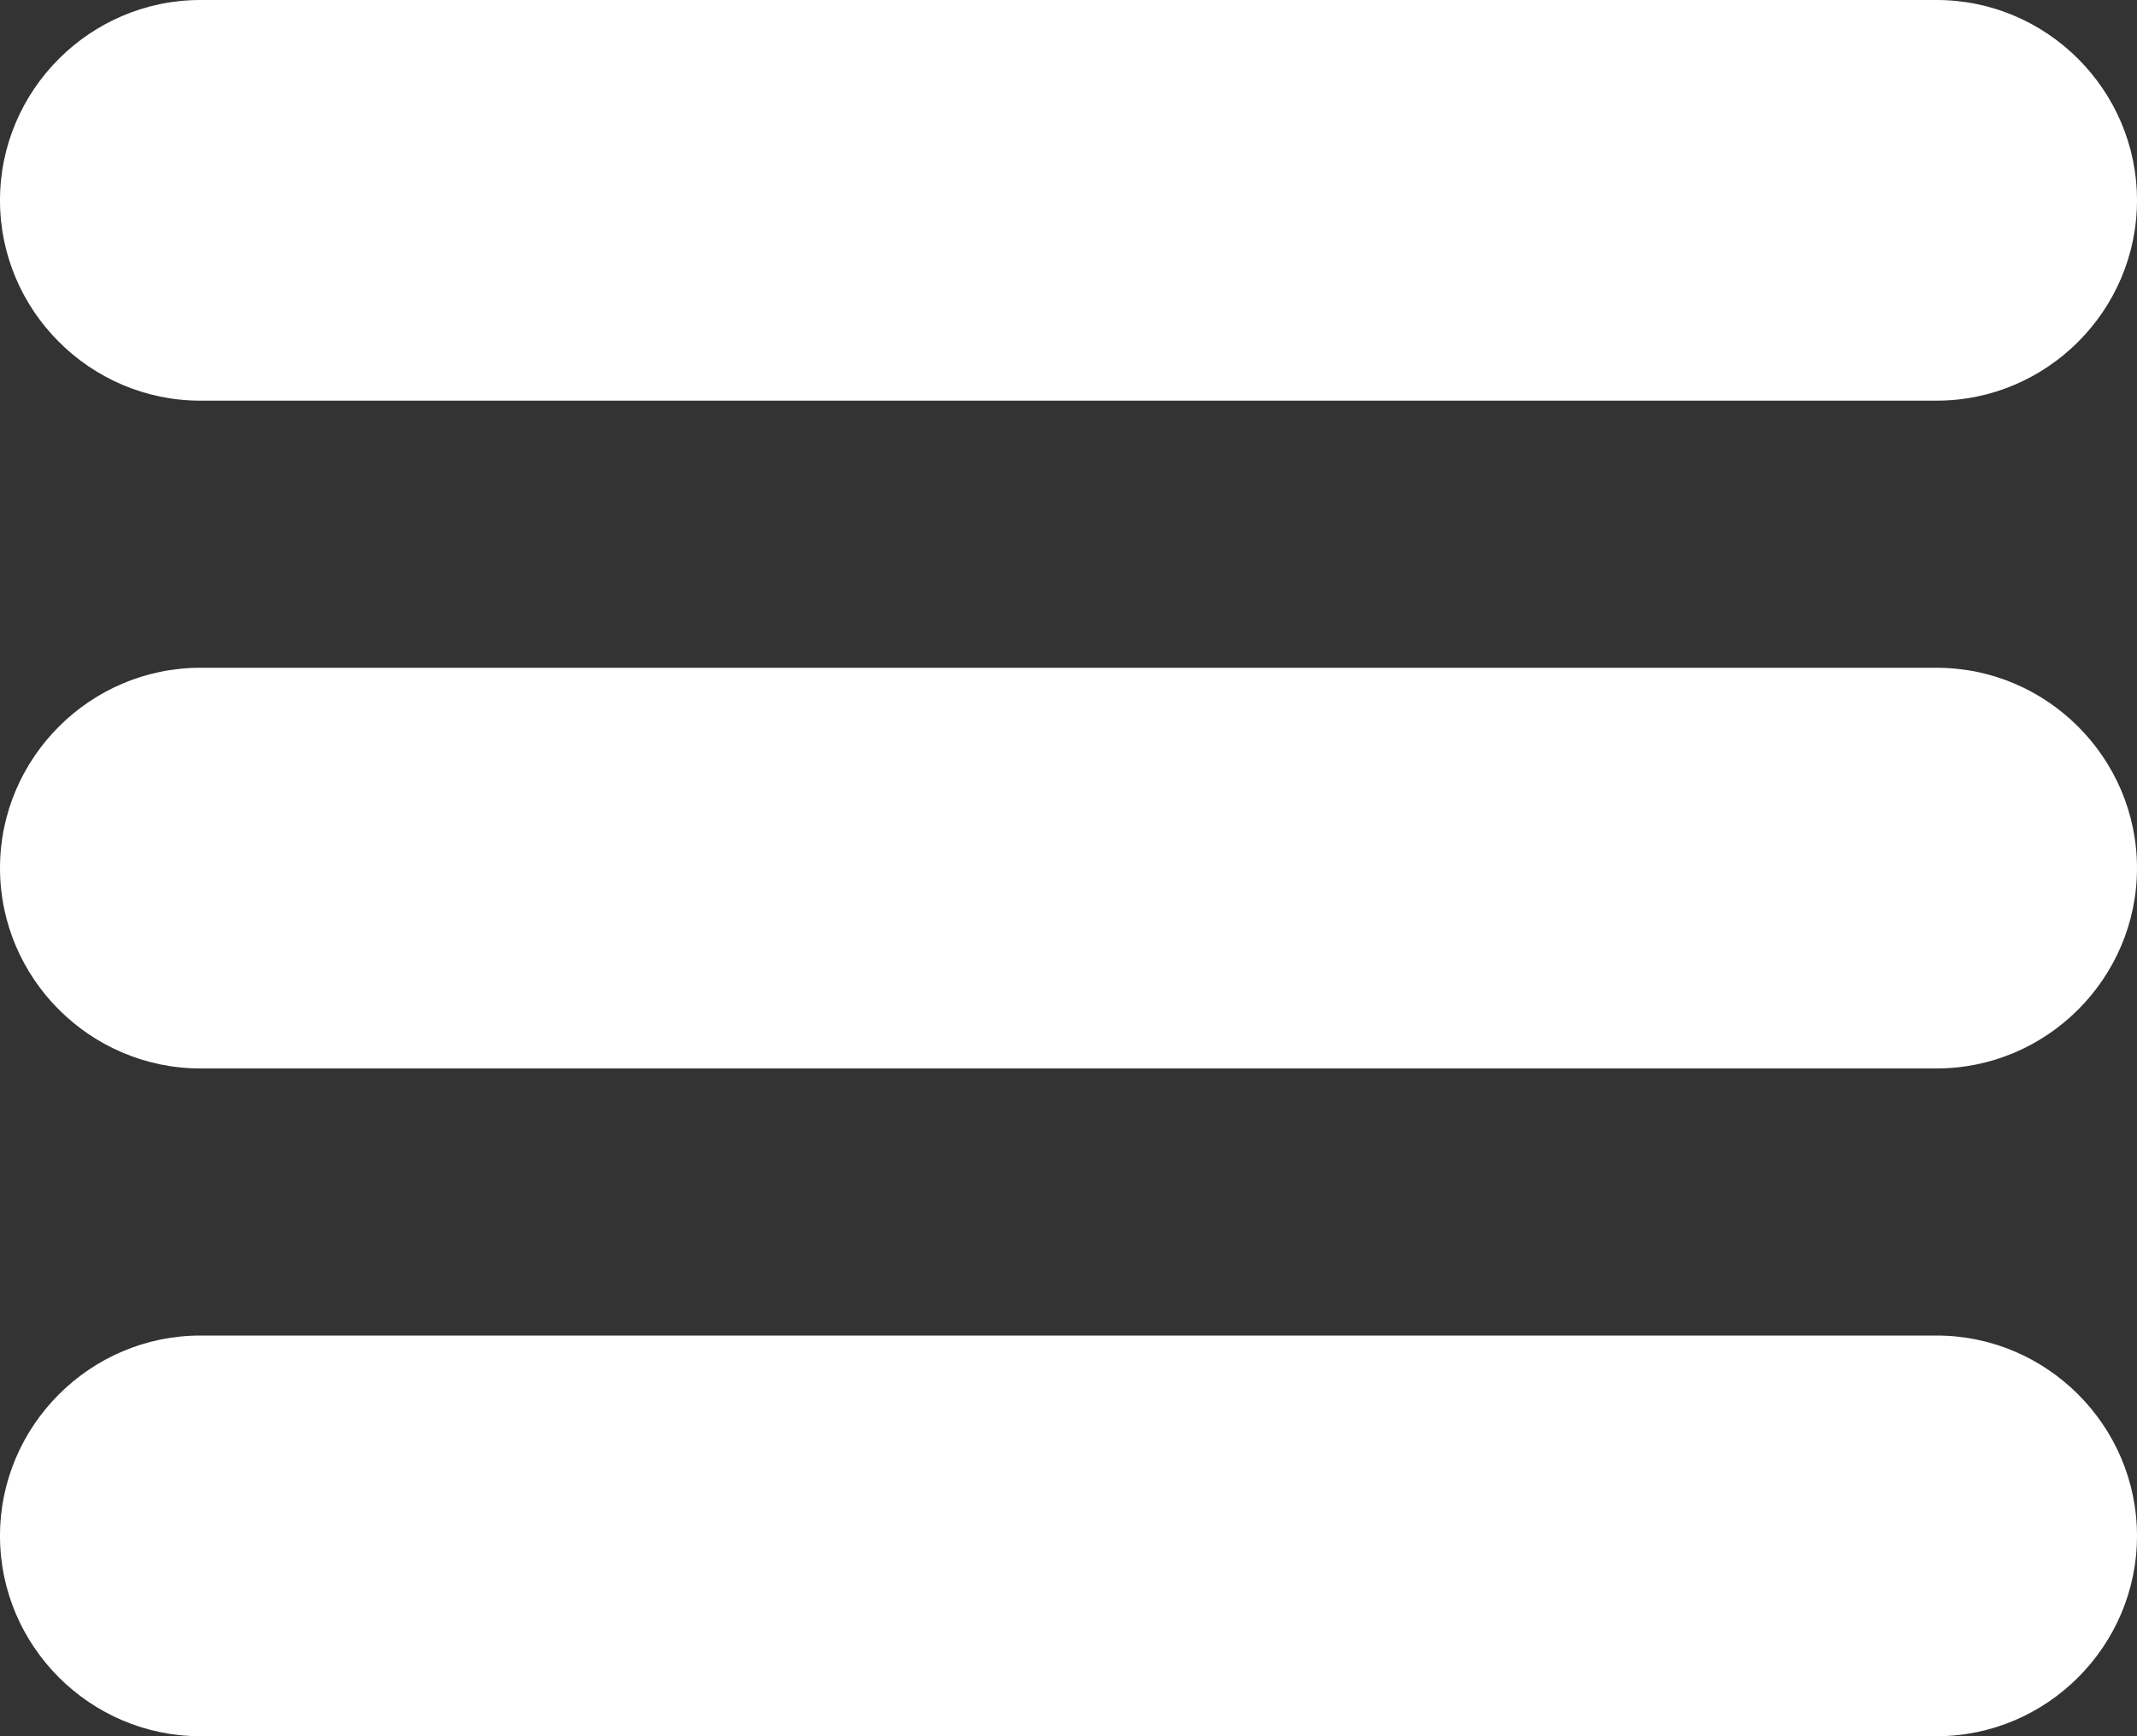 <?xml version="1.0" encoding="utf-8"?>
<!-- Generator: Adobe Illustrator 23.0.3, SVG Export Plug-In . SVG Version: 6.00 Build 0)  -->
<svg version="1.1" id="Layer_1" xmlns="http://www.w3.org/2000/svg" xmlns:xlink="http://www.w3.org/1999/xlink" x="0px" y="0px"
	 viewBox="0 0 32 26" style="enable-background:new 0 0 32 26;" xml:space="preserve">
<rect x="0" y="0" width="32" height="26" fill="#333333" stroke="none"/>
<style type="text/css">
	.st0{fill:#FFFFFF;}
</style>
<g>
	<path class="st0" d="M3,6h26c1.65,0,3-1.35,3-3s-1.35-3-3-3H3C1.35,0,0,1.35,0,3S1.35,6,3,6z"/>
	<path class="st0" d="M29,10H3c-1.65,0-3,1.35-3,3s1.35,3,3,3h26c1.65,0,3-1.35,3-3S30.65,10,29,10z"/>
	<path class="st0" d="M29,20H3c-1.65,0-3,1.35-3,3s1.35,3,3,3h26c1.65,0,3-1.35,3-3S30.65,20,29,20z"/>
</g>
</svg>
